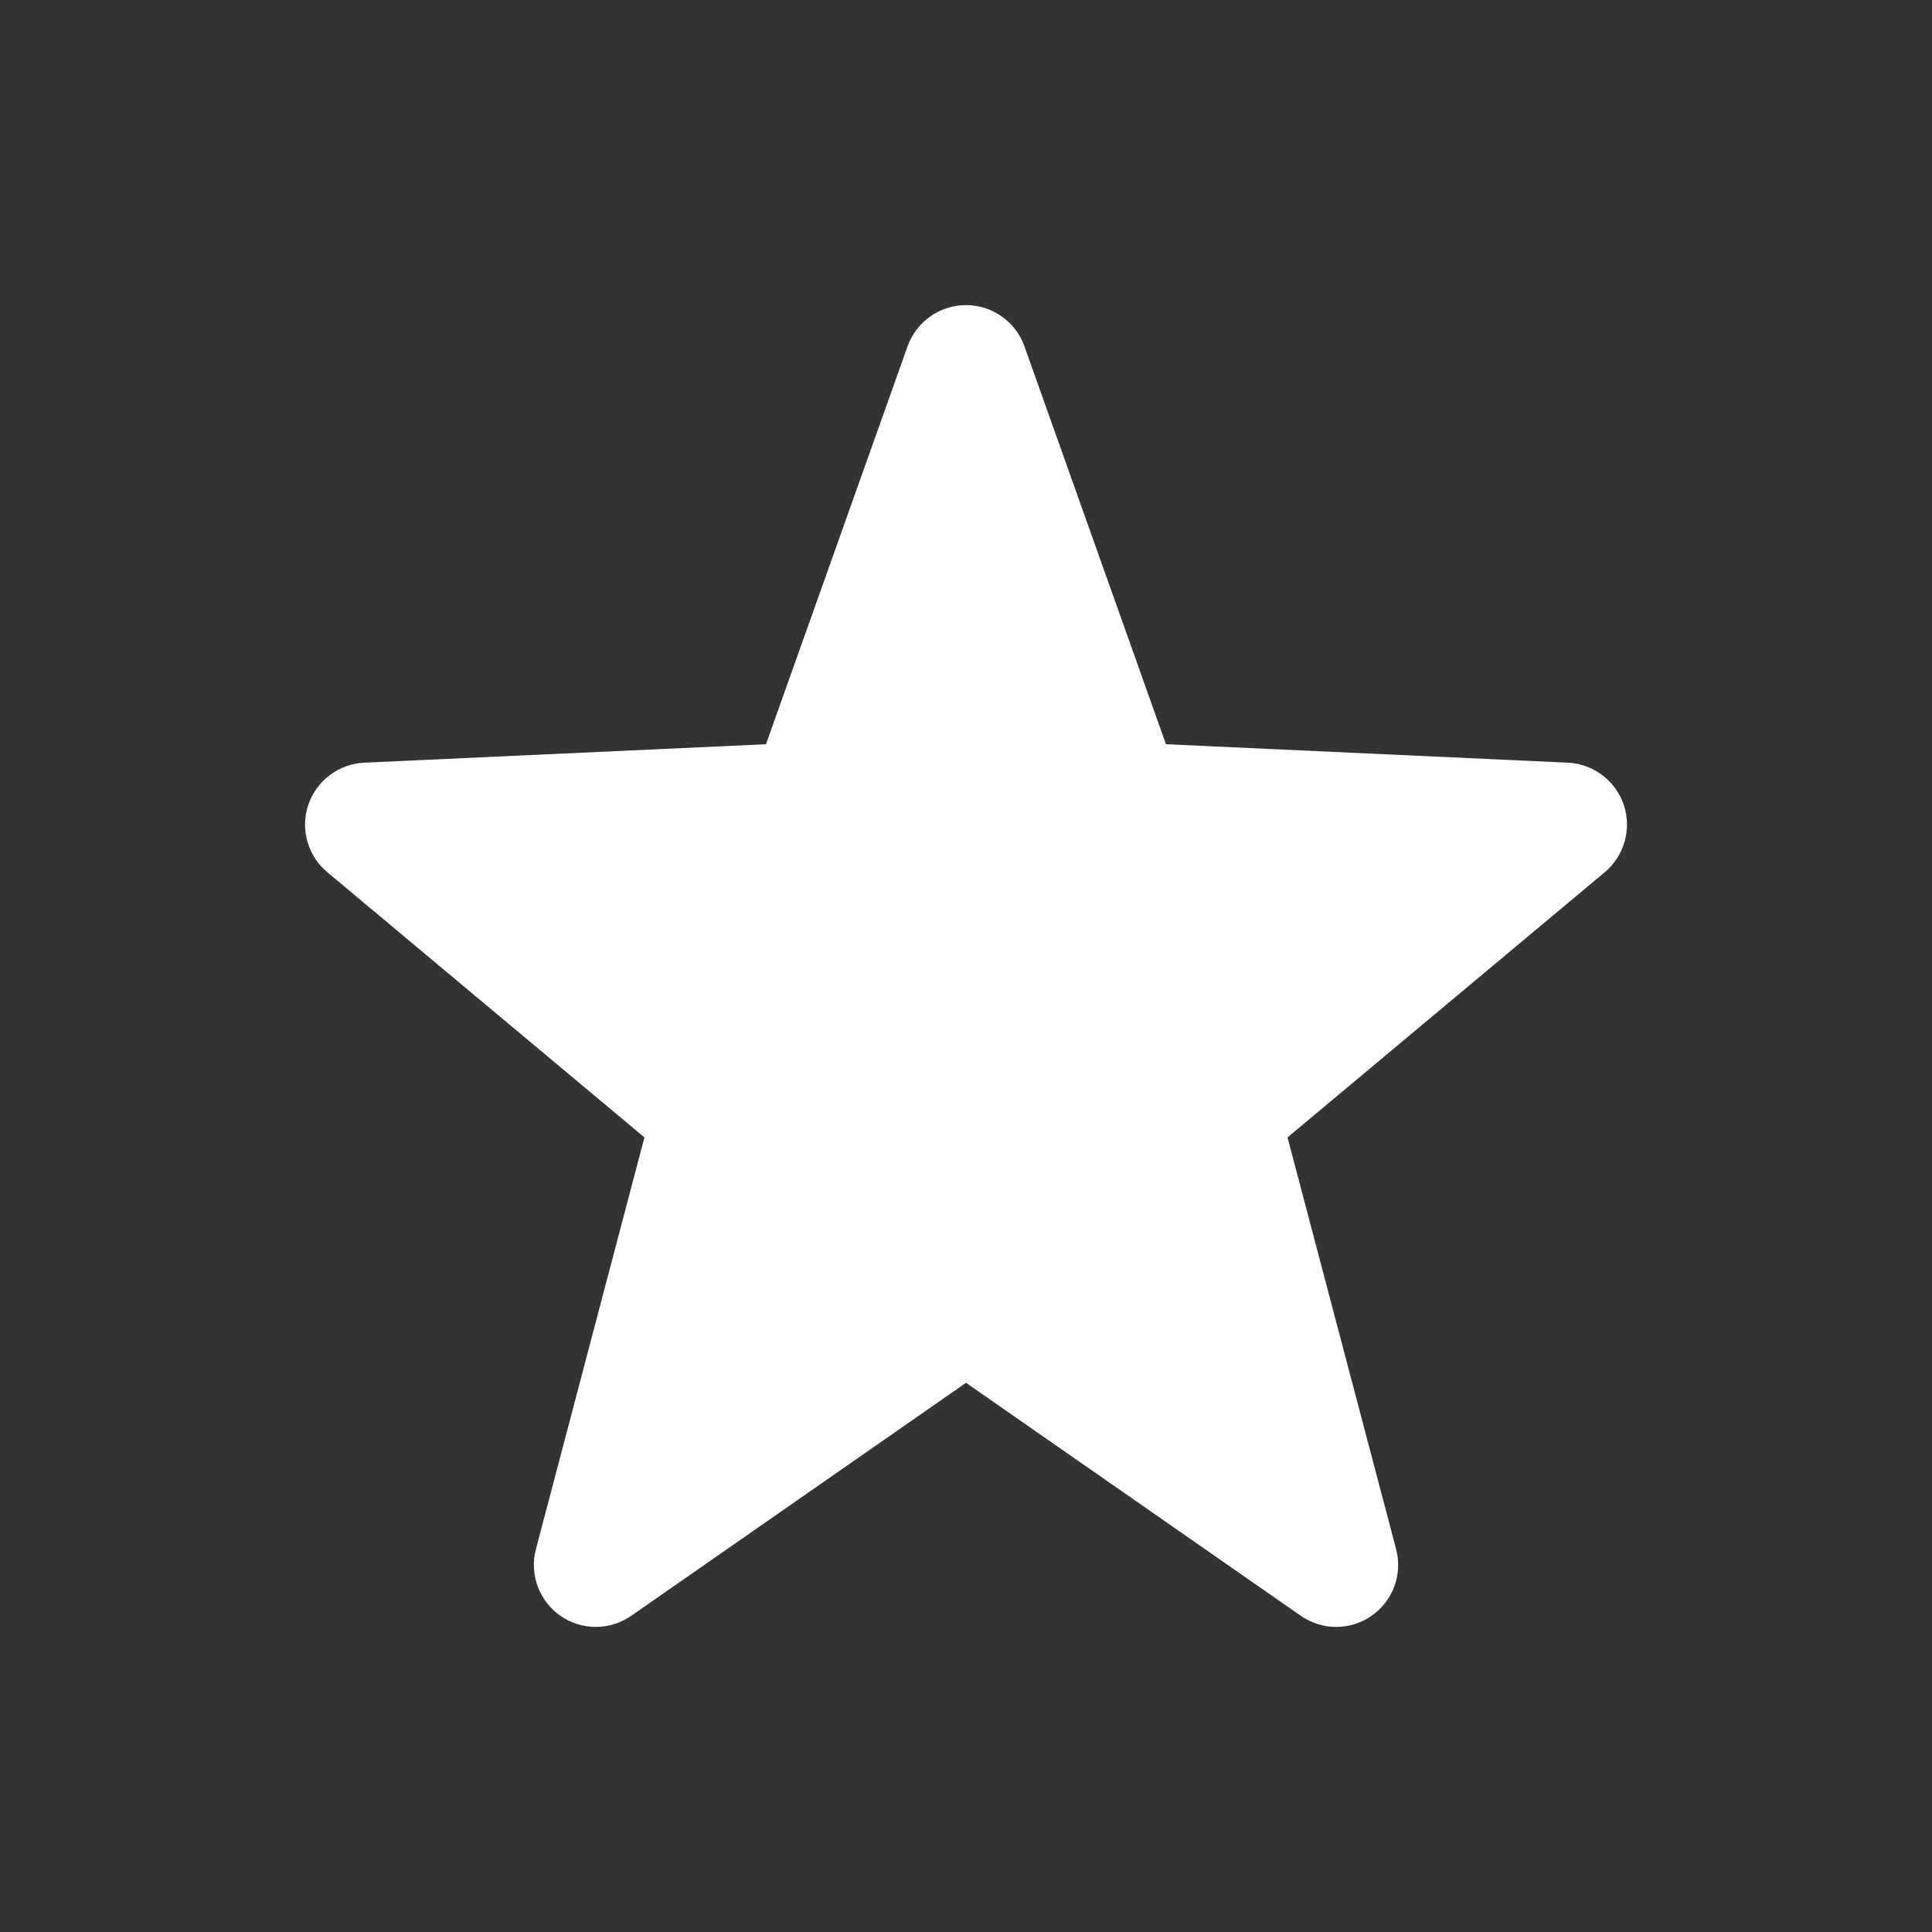 <svg width="38" height="38" viewBox="0 0 38 38" fill="none" xmlns="http://www.w3.org/2000/svg">
<rect x="0" y="0" width="38" height="38" fill="#333333" stroke="none"/>
<path d="M19 6.001C19.516 6.001 19.976 6.326 20.149 6.811L22.933 14.638L30.837 15.001C31.339 15.024 31.776 15.354 31.937 15.83C32.097 16.306 31.949 16.832 31.564 17.155L25.324 22.371L27.46 30.47C27.59 30.964 27.398 31.487 26.979 31.78C26.561 32.072 26.005 32.073 25.586 31.781L19 27.198L12.415 31.781C11.995 32.073 11.44 32.072 11.021 31.78C10.603 31.487 10.41 30.964 10.541 30.47L12.675 22.371L6.437 17.155C6.051 16.832 5.903 16.306 6.064 15.83C6.225 15.354 6.662 15.024 7.164 15.001L15.066 14.638L17.851 6.811C18.024 6.326 18.485 6.001 19 6.001Z" fill="white"/>
</svg>

